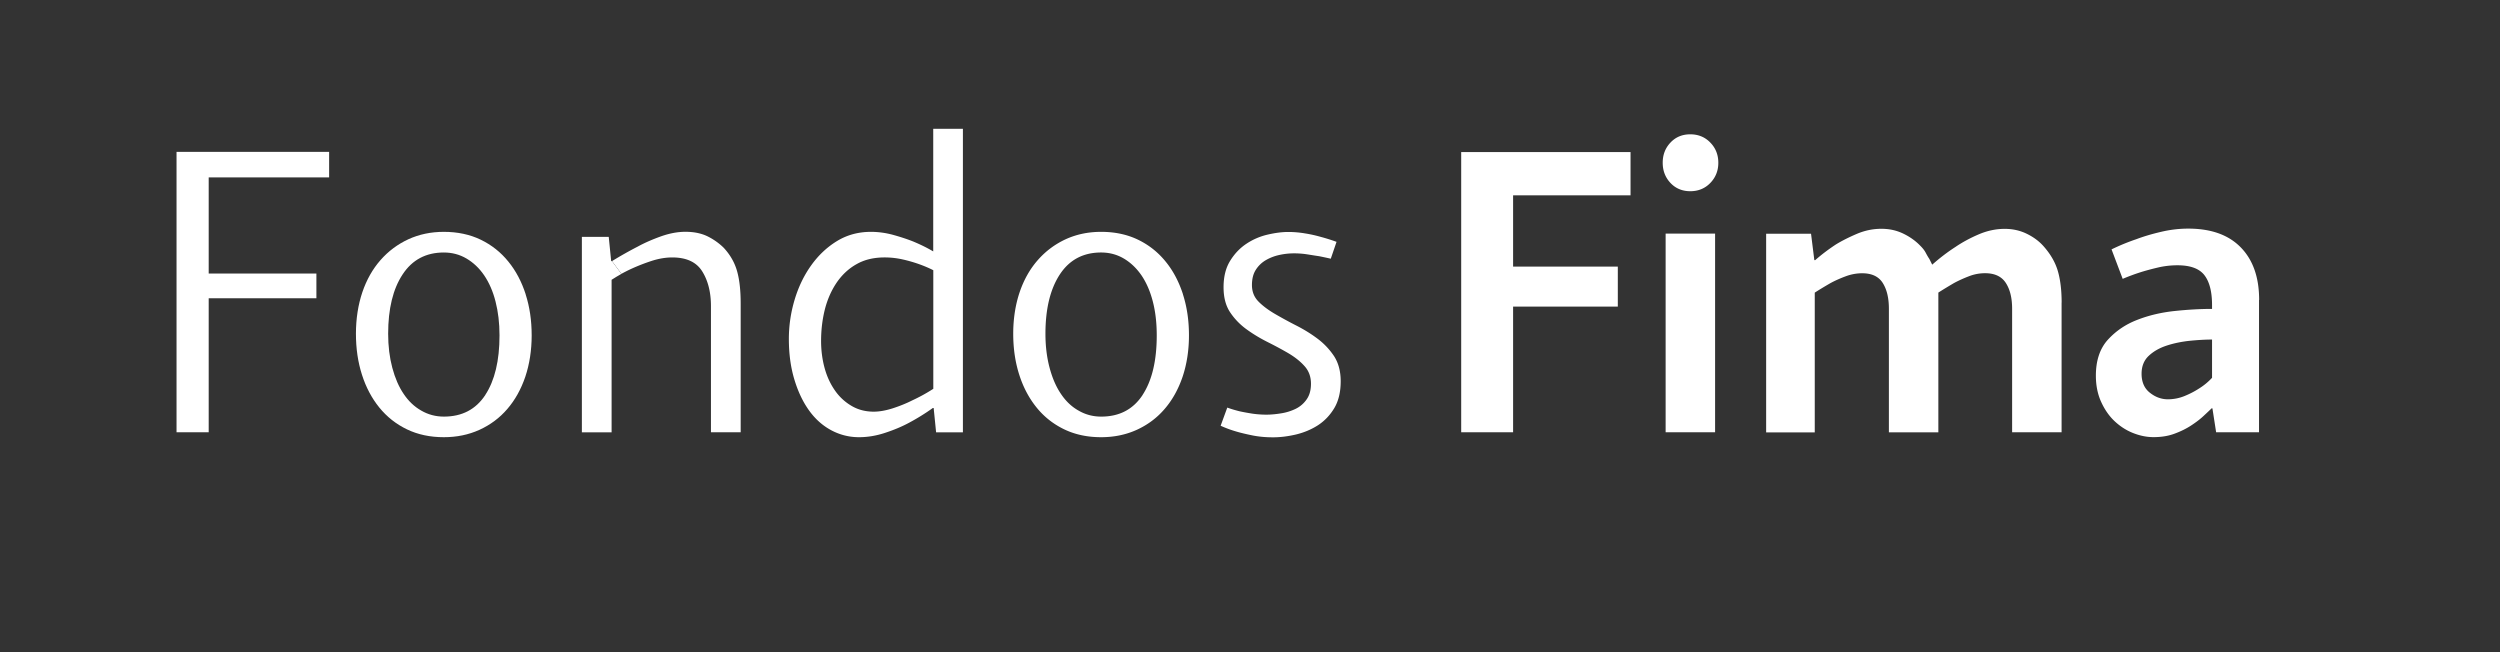 <svg xmlns="http://www.w3.org/2000/svg" id="Capa_2" data-name="Capa 2" viewBox="0 0 410.4 107.06"><rect x="0" y="0" width="410.4" height="107.06" fill="#333333" stroke="none"/><defs><style>.cls-1{fill:#fff;stroke-width:0}</style></defs><path d="M370.84 49.24v21.72h-7.04l-.61-3.93h-.13c-.32.32-.76.73-1.32 1.25-.56.53-1.24 1.04-2.03 1.56s-1.7.97-2.73 1.35c-1.04.39-2.19.57-3.45.57-1.13 0-2.25-.23-3.38-.68s-2.14-1.11-3.04-1.96-1.63-1.92-2.2-3.18-.85-2.69-.85-4.27c0-2.48.65-4.43 1.95-5.88 1.32-1.45 2.92-2.54 4.84-3.28 1.92-.75 3.98-1.23 6.19-1.46s4.24-.34 6.09-.34v-.62c0-2.18-.41-3.82-1.25-4.91s-2.31-1.63-4.43-1.63c-1.08 0-2.15.12-3.21.37s-2.02.51-2.88.78c-.99.32-1.96.68-2.9 1.08l-1.83-4.84c1.27-.62 2.62-1.18 4.06-1.67 1.17-.44 2.52-.85 4.03-1.2 1.5-.36 3.01-.54 4.49-.54 3.75 0 6.62 1.02 8.63 3.08 2.01 2.05 3.02 4.92 3.02 8.62zm-7.71 12.79v-6.29c-1.08 0-2.29.07-3.62.2-1.33.14-2.59.39-3.79.78-1.2.39-2.19.95-2.98 1.69s-1.18 1.73-1.18 2.94c0 1.35.45 2.4 1.35 3.11.9.72 1.89 1.09 2.98 1.09a7.3 7.3 0 0 0 2.73-.54c.88-.36 1.66-.77 2.34-1.21.81-.5 1.53-1.09 2.16-1.77zm-24.7-12.38v21.31h-8.12V50.67c0-1.77-.35-3.17-1.04-4.23s-1.83-1.59-3.4-1.59c-.89 0-1.78.16-2.65.5-.88.34-1.7.71-2.46 1.12-.85.5-1.7 1.01-2.56 1.56v22.94h-8.12V50.68c0-1.77-.34-3.17-1.01-4.23s-1.8-1.59-3.38-1.59c-.9 0-1.8.16-2.71.5s-1.74.71-2.5 1.12c-.86.5-1.72 1.01-2.57 1.56v22.94h-7.98V38.37h7.37l.54 4.33h.15c1.08-.95 2.22-1.8 3.39-2.57 1.03-.63 2.2-1.21 3.49-1.76 1.29-.54 2.61-.81 3.97-.81s2.53.27 3.64.81c1.11.54 2.04 1.22 2.81 2.03.37.37.65.73.85 1.12.21.39.39.71.58.98.18.37.34.68.47.95 1.22-1.08 2.48-2.05 3.8-2.9 1.13-.77 2.4-1.46 3.82-2.07 1.42-.61 2.85-.91 4.29-.91 1.31 0 2.52.27 3.62.81 1.11.54 2.02 1.22 2.74 2.03 1.13 1.27 1.91 2.6 2.34 4.03.42 1.42.64 3.17.64 5.24zm-65-11.3h8.12v32.61h-8.12zm7.33-14.95c.88.9 1.32 2.01 1.32 3.32s-.44 2.41-1.32 3.32c-.87.9-1.97 1.35-3.28 1.35s-2.4-.45-3.25-1.35-1.28-2.01-1.28-3.32.42-2.41 1.28-3.32 1.94-1.35 3.25-1.35 2.41.45 3.28 1.35zm-13.09 1.56v7.11h-19.28v11.69h17.19v6.57h-17.19v20.63h-8.52v-46h27.8zm-48.26 14.73-.95 2.78c-.59-.14-1.22-.27-1.9-.41-.58-.08-1.23-.19-1.93-.3-.7-.11-1.44-.17-2.2-.17-.82 0-1.63.09-2.44.27-.81.18-1.55.47-2.23.87a4.8 4.8 0 0 0-1.63 1.6c-.41.65-.61 1.48-.61 2.47 0 1.08.36 1.98 1.08 2.71s1.63 1.4 2.71 2.03c1.09.63 2.25 1.27 3.49 1.9s2.41 1.35 3.49 2.16c1.09.82 1.99 1.78 2.72 2.88.71 1.11 1.08 2.47 1.08 4.1 0 1.77-.35 3.23-1.05 4.41-.7 1.17-1.59 2.1-2.67 2.81-1.09.7-2.28 1.2-3.59 1.52-1.32.31-2.57.47-3.8.47s-2.27-.1-3.32-.3c-1.03-.21-1.94-.42-2.71-.65-.9-.26-1.76-.58-2.57-.95l1.09-2.98c.63.23 1.31.43 2.03.61.63.14 1.32.26 2.06.38.75.11 1.53.17 2.34.17.72 0 1.51-.07 2.37-.21.86-.13 1.66-.38 2.41-.74.74-.36 1.35-.88 1.82-1.56.48-.68.71-1.53.71-2.57 0-1.14-.35-2.1-1.05-2.88-.7-.79-1.59-1.49-2.67-2.13-1.08-.63-2.24-1.25-3.46-1.86-1.21-.61-2.37-1.31-3.45-2.1s-1.97-1.73-2.68-2.81c-.7-1.08-1.04-2.43-1.04-4.06 0-1.72.36-3.17 1.08-4.33.72-1.17 1.62-2.11 2.68-2.81 1.05-.7 2.21-1.2 3.45-1.49s2.38-.44 3.42-.44c.9 0 1.82.08 2.77.24.95.15 1.8.35 2.57.57.86.23 1.72.5 2.57.81zm-25.22 8.63c.66 2.05.99 4.29.99 6.74s-.36 4.74-1.05 6.8c-.7 2.05-1.68 3.81-2.95 5.28-1.26 1.47-2.78 2.6-4.57 3.42-1.79.81-3.73 1.21-5.85 1.21-2.25 0-4.28-.43-6.06-1.29s-3.3-2.05-4.54-3.59c-1.24-1.53-2.19-3.33-2.84-5.37-.66-2.06-.99-4.3-.99-6.74s.36-4.75 1.05-6.8c.7-2.06 1.69-3.81 2.98-5.28s2.81-2.6 4.57-3.42c1.77-.81 3.7-1.22 5.83-1.22 2.25 0 4.28.43 6.06 1.29 1.78.86 3.29 2.06 4.53 3.59 1.25 1.53 2.19 3.33 2.85 5.38zm-6.63 16.52c1.56-2.38 2.33-5.64 2.33-9.78 0-2.03-.21-3.88-.64-5.55s-1.05-3.1-1.86-4.3c-.82-1.19-1.79-2.11-2.91-2.77s-2.37-.99-3.72-.99c-2.93 0-5.2 1.2-6.77 3.59-1.58 2.4-2.37 5.65-2.37 9.75 0 2.03.23 3.89.68 5.58s1.07 3.13 1.87 4.3c.78 1.17 1.74 2.09 2.88 2.73 1.13.66 2.37.99 3.72.99 2.98 0 5.24-1.18 6.8-3.55zm-29.49-43.7v49.83h-4.4l-.4-3.99h-.14c-1.26.9-2.57 1.71-3.92 2.43-1.17.63-2.49 1.18-3.93 1.65-1.45.48-2.87.71-4.27.71-1.63 0-3.15-.39-4.57-1.15-1.43-.77-2.64-1.86-3.66-3.29-1.01-1.42-1.81-3.12-2.4-5.11-.59-1.98-.88-4.17-.88-6.57 0-2.21.32-4.36.95-6.46.63-2.1 1.53-3.97 2.71-5.62 1.17-1.64 2.58-2.98 4.23-3.99 1.65-1.01 3.51-1.52 5.59-1.52 1.21 0 2.43.17 3.65.5 1.22.34 2.32.7 3.32 1.1 1.17.49 2.25 1.02 3.25 1.61V21.14h4.87zm-4.86 42.7V44.36c-.72-.37-1.51-.7-2.37-1.01-.77-.27-1.64-.53-2.61-.75s-1.97-.34-3.01-.34c-1.77 0-3.29.36-4.58 1.09-1.29.71-2.37 1.72-3.25 2.98-.87 1.27-1.53 2.73-1.96 4.38-.42 1.65-.64 3.41-.64 5.26 0 1.54.19 3.02.57 4.42s.95 2.63 1.69 3.69a8.537 8.537 0 0 0 2.74 2.55c1.08.64 2.3.95 3.65.95.9 0 1.94-.18 3.08-.54 1.15-.37 2.22-.8 3.21-1.3 1.17-.54 2.33-1.17 3.46-1.9zm-31.62-14v21.12h-4.88v-20.7c0-2.26-.47-4.16-1.42-5.69-.95-1.54-2.59-2.31-4.94-2.31-1.08 0-2.21.19-3.38.57s-2.25.81-3.25 1.26c-.59.27-1.16.56-1.71.86l-1.54-2.09c1.4-.86 2.8-1.65 4.2-2.37 1.17-.64 2.46-1.2 3.86-1.7 1.4-.49 2.72-.74 3.99-.74 1.4 0 2.6.25 3.62.74 1.01.5 1.91 1.14 2.68 1.9 1.08 1.17 1.81 2.47 2.2 3.9.39 1.42.57 3.17.57 5.24z" class="cls-1"/><path d="m100.47 42.87 1.54 2.09c-.55.31-1.08.63-1.61.97v25.04h-4.88V38.88h4.41l.4 3.99h.13zm-14.18 5.45c.66 2.05.99 4.29.99 6.74s-.36 4.74-1.05 6.8c-.7 2.05-1.68 3.81-2.95 5.28-1.26 1.47-2.78 2.6-4.57 3.42-1.79.81-3.73 1.21-5.85 1.21-2.25 0-4.28-.43-6.06-1.29s-3.29-2.05-4.54-3.59c-1.24-1.53-2.19-3.33-2.84-5.37-.66-2.06-.99-4.3-.99-6.74s.36-4.75 1.05-6.8c.7-2.06 1.69-3.81 2.98-5.28s2.81-2.6 4.57-3.42c1.77-.81 3.7-1.22 5.83-1.22 2.25 0 4.28.43 6.06 1.29 1.78.86 3.29 2.06 4.53 3.59 1.25 1.53 2.19 3.33 2.85 5.38zm-6.63 16.52C81.22 62.46 82 59.2 82 55.06c0-2.03-.22-3.88-.65-5.55-.42-1.67-1.05-3.1-1.86-4.3-.81-1.19-1.79-2.11-2.91-2.77s-2.37-.99-3.72-.99c-2.93 0-5.19 1.2-6.76 3.59-1.59 2.4-2.38 5.65-2.38 9.75 0 2.03.23 3.89.68 5.58s1.07 3.13 1.87 4.3c.78 1.17 1.75 2.09 2.88 2.73 1.13.66 2.37.99 3.72.99 2.98 0 5.24-1.18 6.8-3.55zM54.03 24.93v4.19H34.26V44.9h17.68v4.06H34.26v22h-5.28V24.93h25.05z" class="cls-1"/></svg>